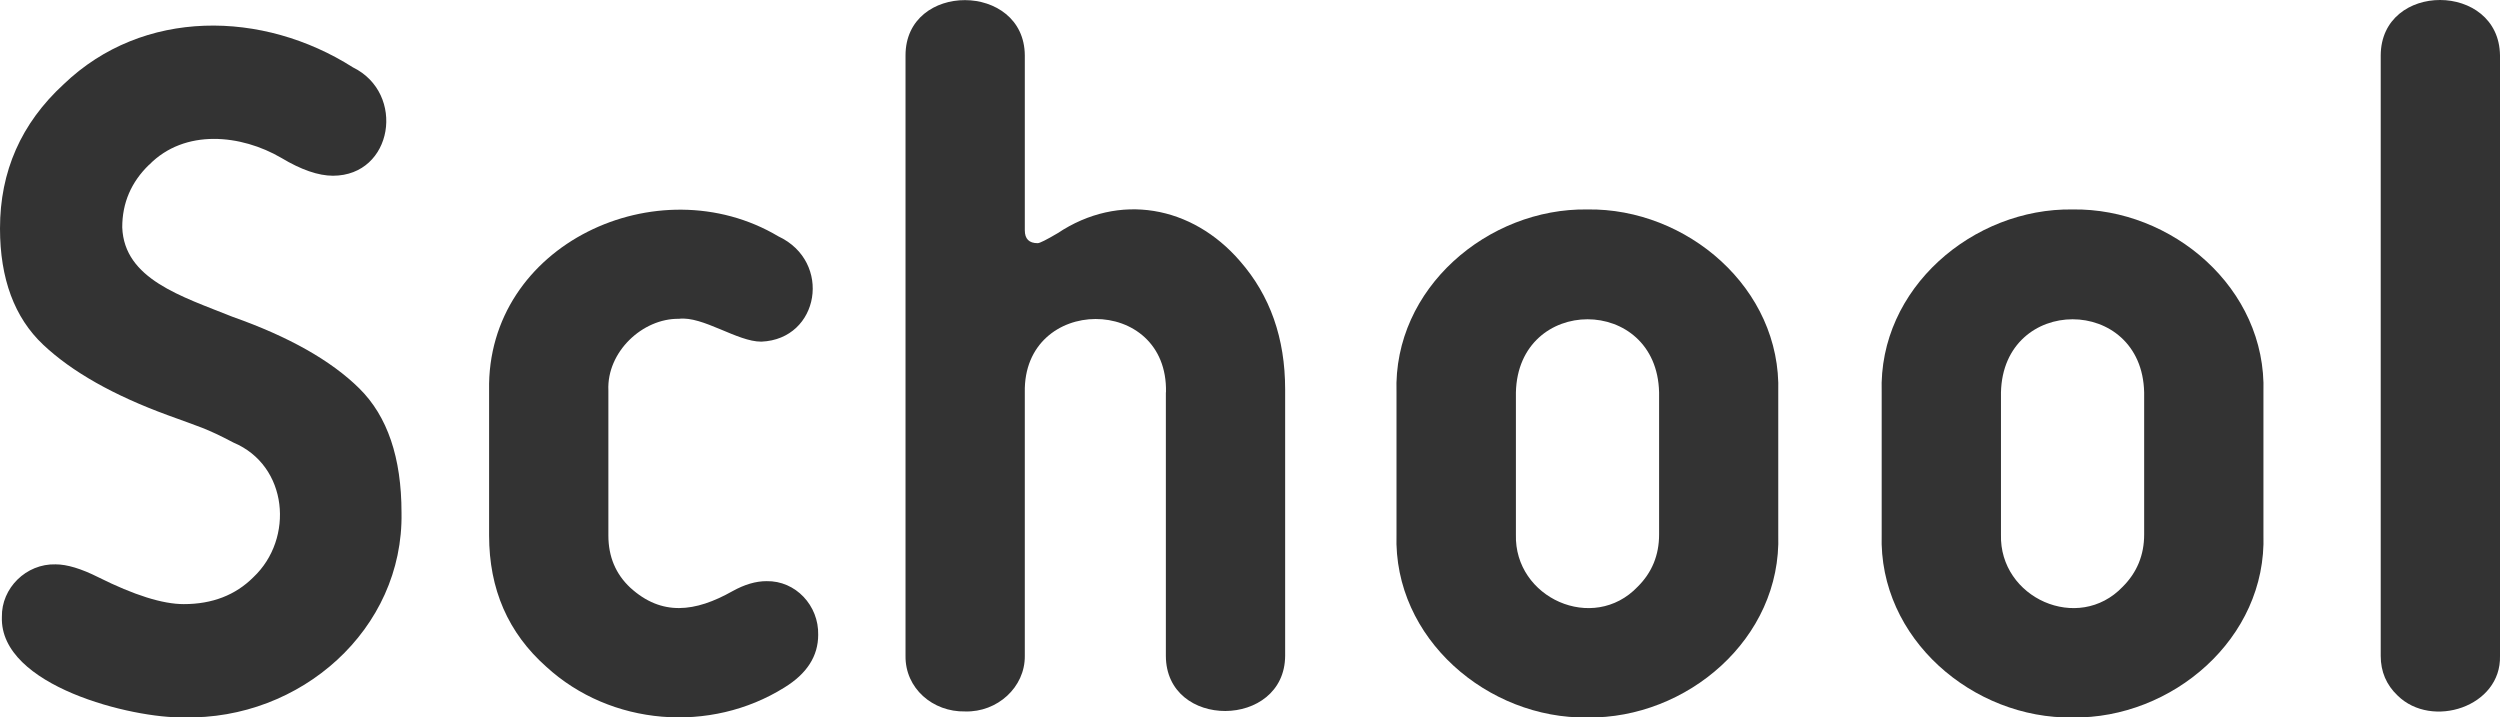 <?xml version="1.0" encoding="UTF-8"?><svg id="_レイヤー_2" xmlns="http://www.w3.org/2000/svg" viewBox="0 0 211.26 60.63"><defs><style>.cls-1{fill:#333;}</style></defs><g id="_レイヤー_2-2"><g id="ttl_school"><path class="cls-1" d="M12.6,13.92c-1.51,1.46-2.27,3.22-2.27,5.29.16,4.38,5.01,5.83,9.32,7.56,4.76,1.68,8.33,3.7,10.71,6.05,2.38,2.35,3.57,5.85,3.57,10.5.18,9.88-8.55,17.54-18.4,17.3-4.29.1-15.57-2.63-15.37-8.48-.05-2.45,2.06-4.52,4.54-4.45.95,0,2.16.36,3.61,1.09,3.02,1.51,5.43,2.27,7.22,2.27,2.41,0,4.37-.76,5.88-2.27,3.46-3.26,2.95-9.43-1.68-11.38-2.36-1.24-2.83-1.31-5.54-2.31-4.59-1.68-8.11-3.67-10.54-5.96S0,23.55,0,19.3c0-4.82,1.79-8.88,5.38-12.18C12.1.67,22.22.86,29.82,5.69c4.49,2.2,3.4,9.15-1.68,9.16-1.23,0-2.69-.5-4.37-1.51-3.37-1.97-8.15-2.5-11.17.59Z"/><path class="cls-1" d="M65.77,19.97c4.58,2.14,3.49,8.7-1.43,8.9-2.02.02-4.95-2.18-6.97-1.93-3.08-.04-6.1,2.8-5.96,6.05,0,0,0,12.26,0,12.26,0,1.79.62,3.26,1.85,4.41,2.65,2.42,5.48,2.08,8.65.29,1.01-.56,1.96-.84,2.86-.84,2.47-.05,4.43,2.07,4.37,4.54,0,1.79-.95,3.28-2.86,4.45-6.24,3.9-14.66,3.25-20.12-1.76-3.22-2.86-4.83-6.55-4.83-11.09v-12.26c-.23-12.35,14.29-19.06,24.44-13.02Z"/><path class="cls-1" d="M98.53,33.16c.19-8.31-12.09-8.23-11.93,0,0,0,0,22.26,0,22.26.03,2.66-2.33,4.78-5.04,4.7-2.74.06-5.08-1.96-5.04-4.7,0,0,0-50.74,0-50.74,0-6.25,10.04-6.2,10.08,0,0,0,0,14.78,0,14.78,0,.73.36,1.09,1.09,1.09.17,0,.73-.28,1.68-.84,5.2-3.47,11.37-2.33,15.41,2.35,2.55,2.91,3.82,6.52,3.82,10.84v22.51c-.03,6.19-10.08,6.27-10.08,0,0,0,0-22.26,0-22.26Z"/><path class="cls-1" d="M150.27,45.17c.29,8.82-7.76,15.58-16.13,15.46-8.37.13-16.41-6.64-16.13-15.46,0,0,0-12.01,0-12.01-.29-8.82,7.76-15.59,16.13-15.46,8.37-.13,16.41,6.64,16.13,15.46,0,0,0,12.01,0,12.01ZM128.1,45.17c-.15,5.36,6.53,8.36,10.29,4.41,1.21-1.2,1.81-2.67,1.81-4.41v-12.01c-.18-8.24-11.91-8.24-12.1,0,0,0,0,12.01,0,12.01Z"/><path class="cls-1" d="M191.27,45.17c.29,8.82-7.76,15.58-16.13,15.46-8.37.13-16.41-6.64-16.13-15.46,0,0,0-12.01,0-12.01-.29-8.82,7.76-15.59,16.13-15.46,8.37-.13,16.41,6.64,16.13,15.46,0,0,0,12.01,0,12.01ZM169.09,45.17c-.15,5.36,6.53,8.36,10.29,4.41,1.2-1.2,1.81-2.67,1.81-4.41v-12.01c-.18-8.24-11.91-8.24-12.1,0,0,0,0,12.01,0,12.01Z"/><path class="cls-1" d="M211.26,55.42c.12,4.31-5.76,6.2-8.65,3.36-.95-.9-1.43-2.02-1.43-3.36V4.68c.03-6.26,10-6.22,10.08,0,0,0,0,50.74,0,50.74Z"/></g></g></svg>